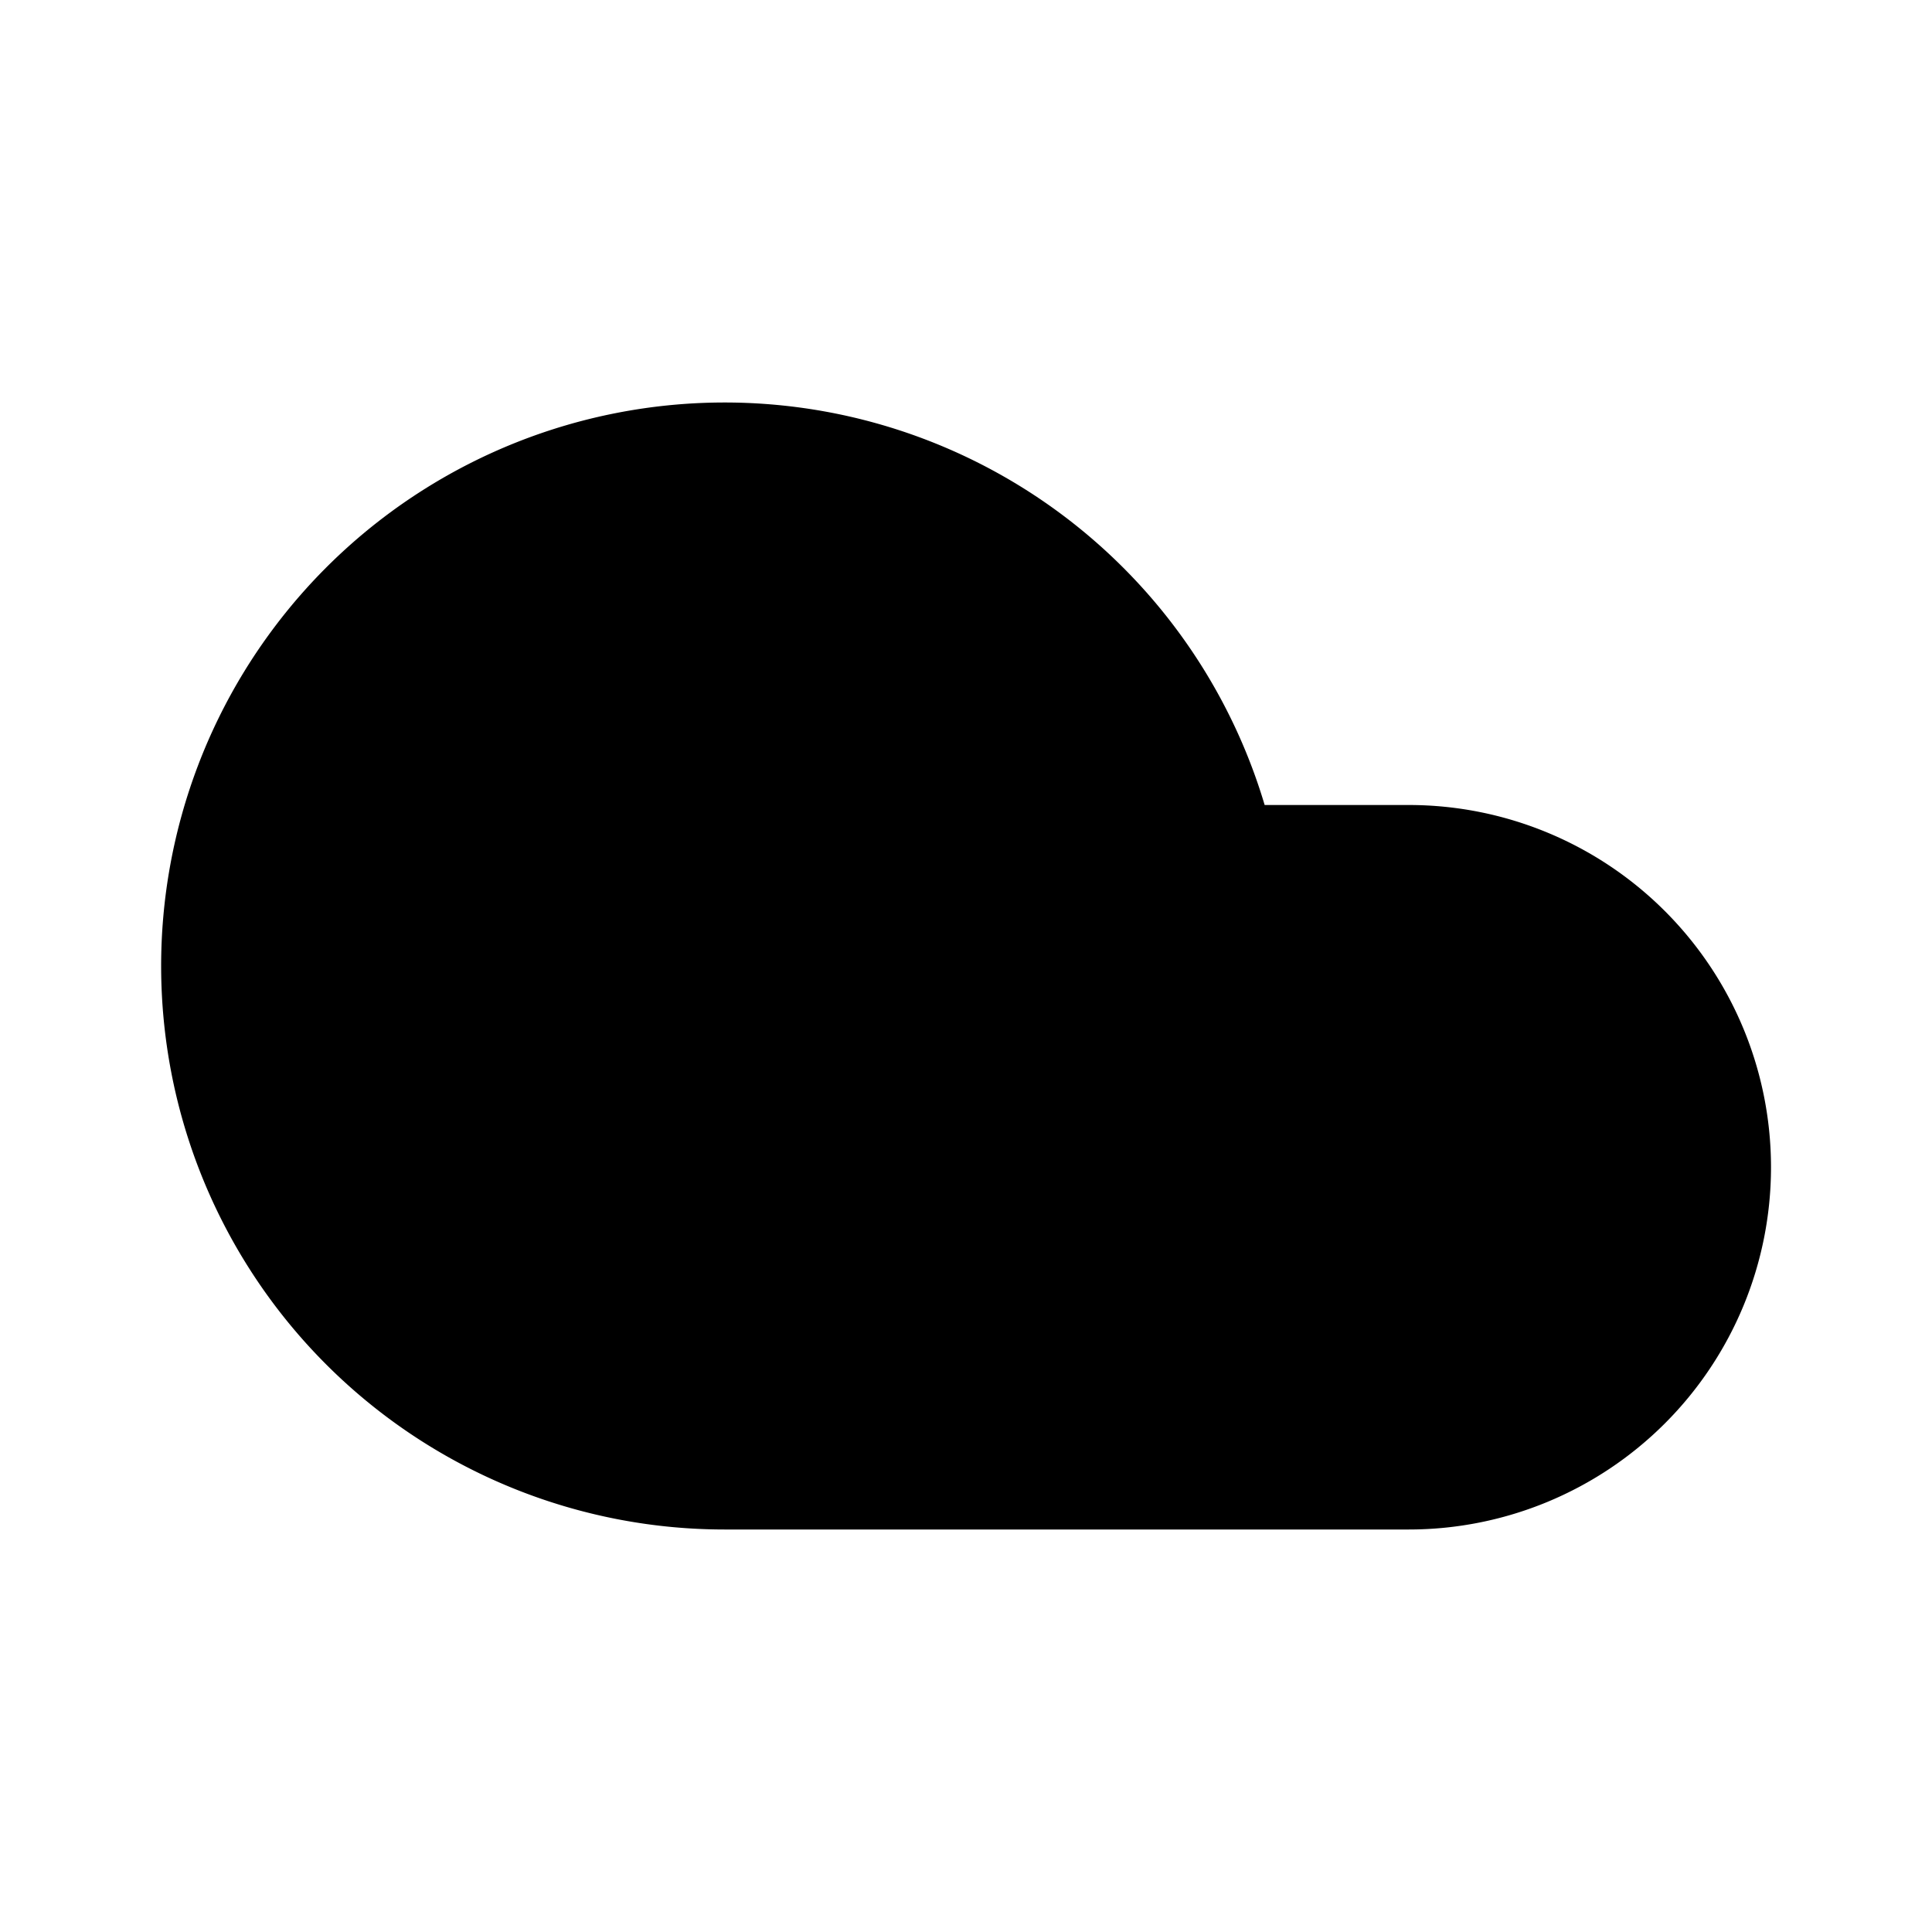 <svg xmlns="http://www.w3.org/2000/svg" width="24" height="24" viewBox="0 0 24 24" fill="hsl(15 80% 55%)" stroke="none" stroke-width="2" stroke-linecap="round" stroke-linejoin="round">
  <path d="M17.5 19H9a7 7 0 1 1 6.71-9h1.79a4.5 4.5 0 1 1 0 9Z"/>
</svg>
